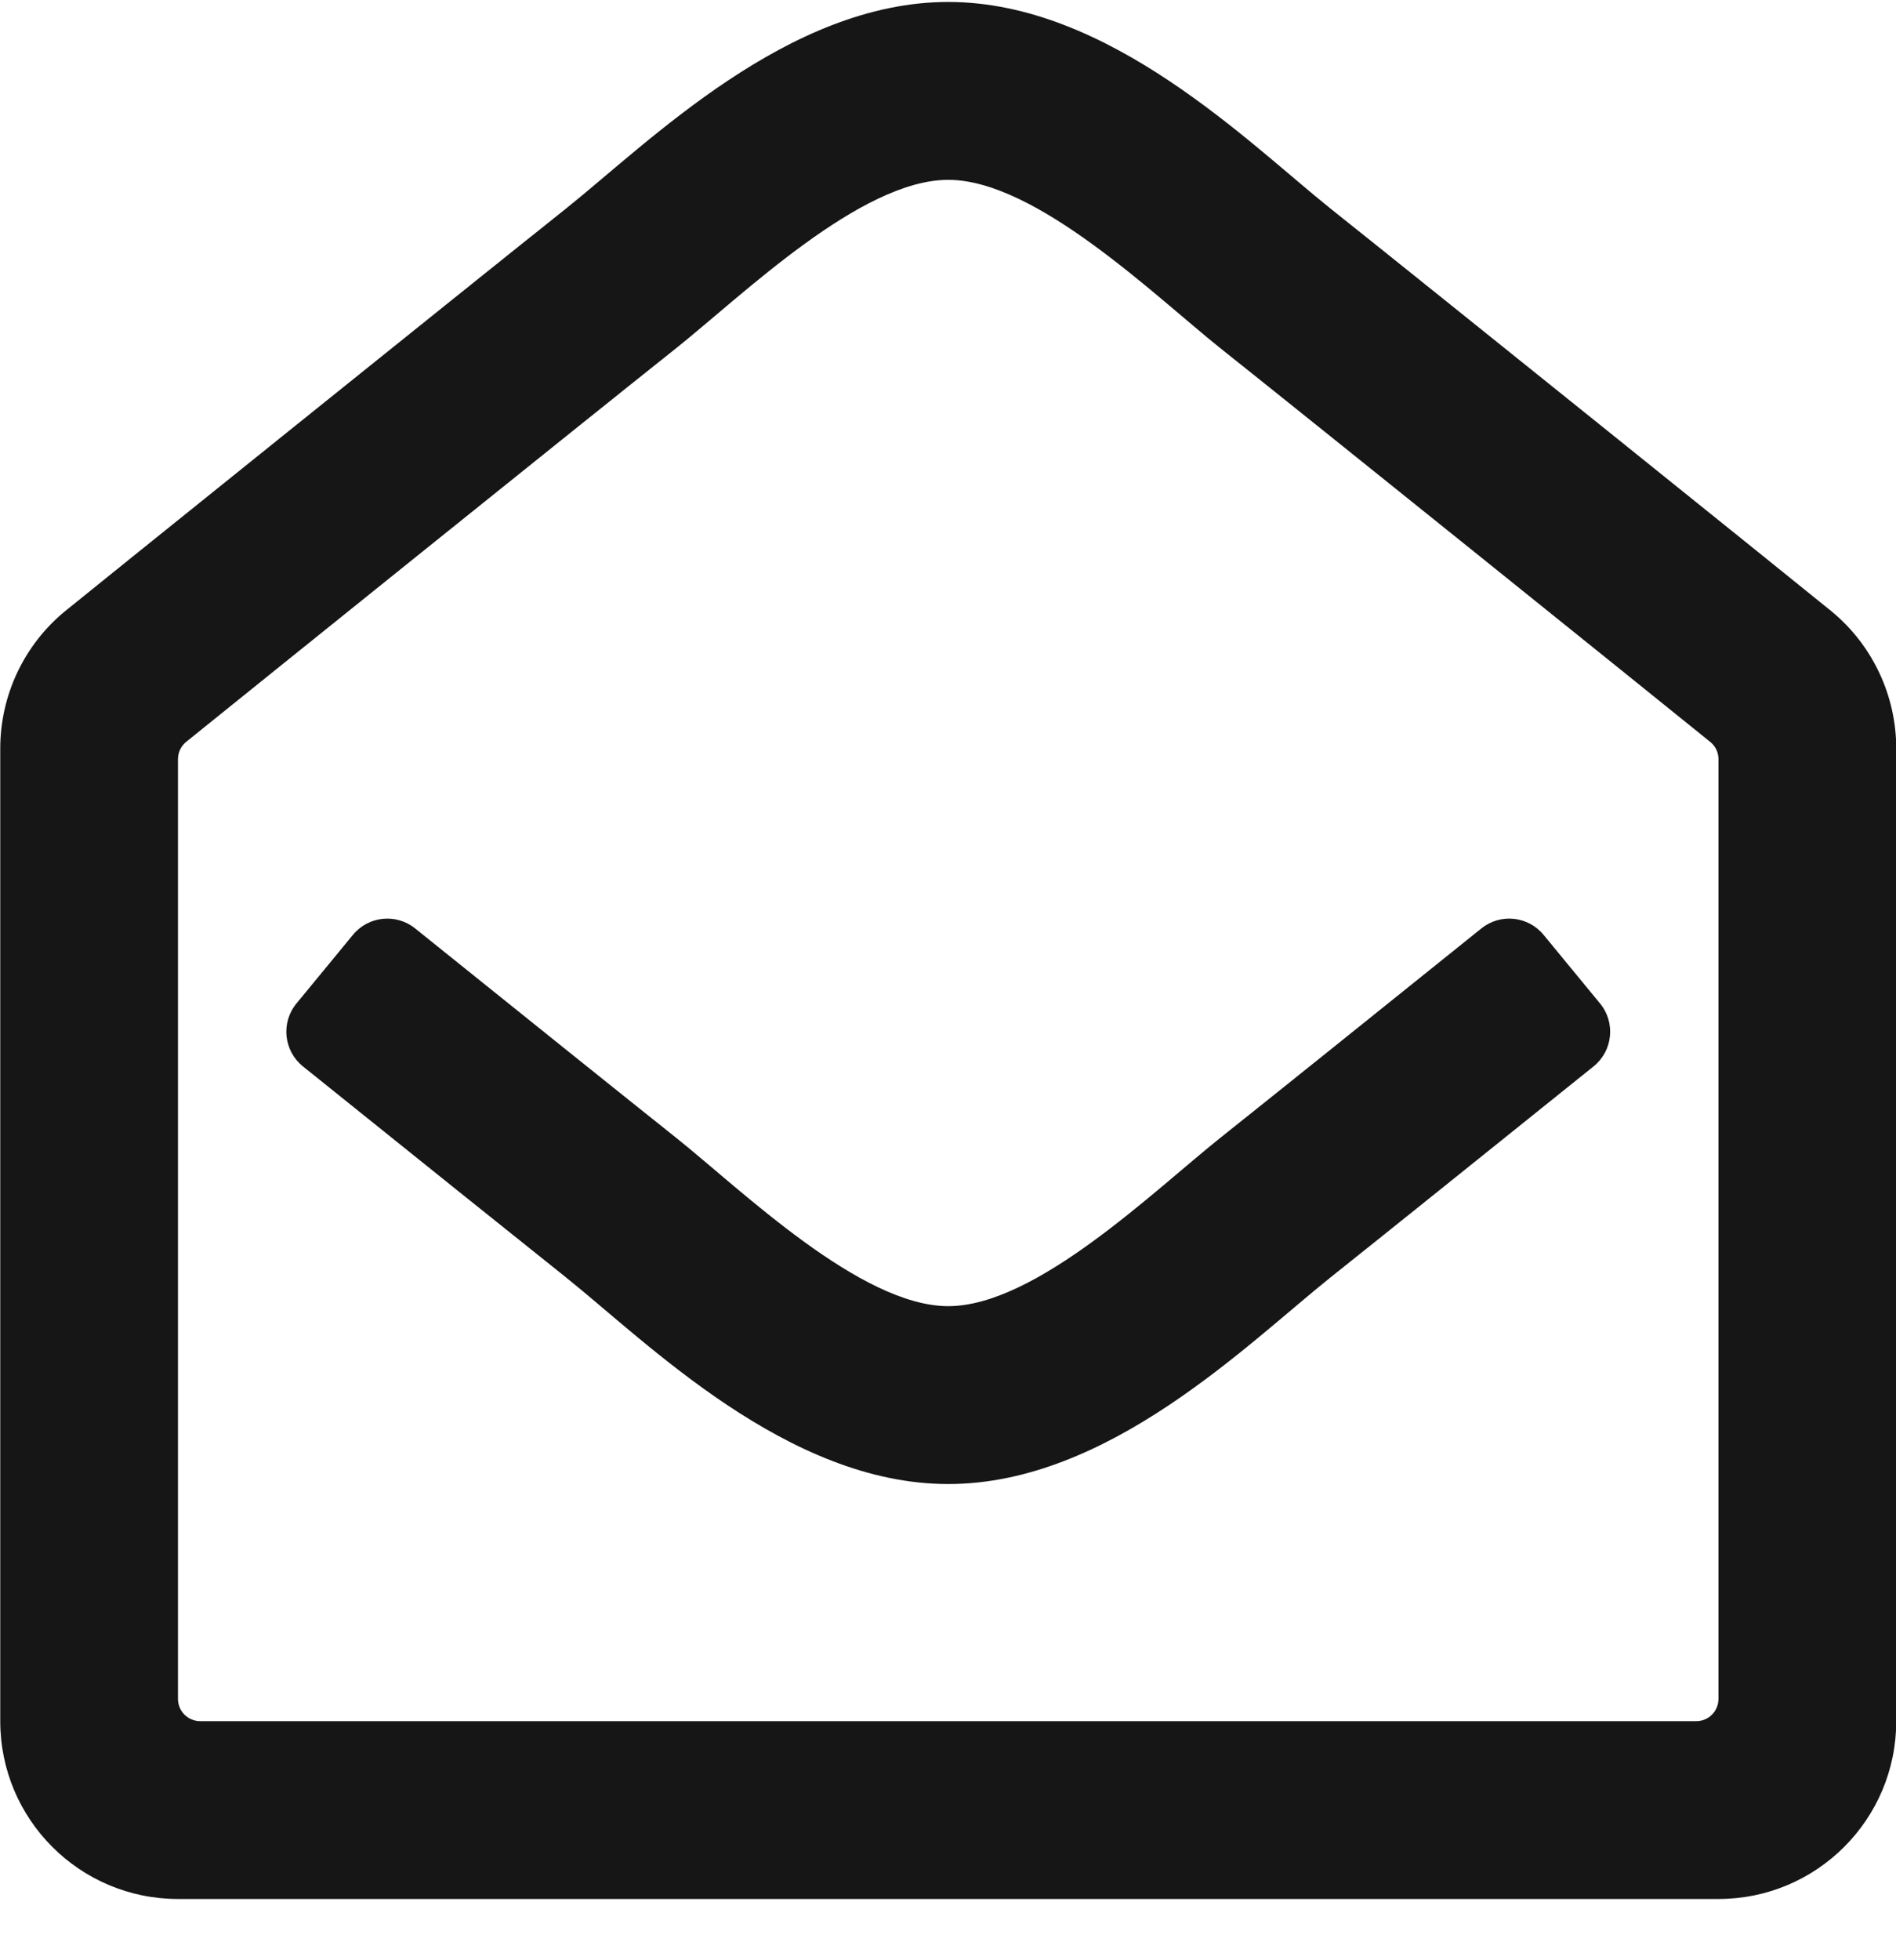 <svg width="30" height="31" viewBox="0 0 30 31" fill="none" xmlns="http://www.w3.org/2000/svg">
<path d="M28.984 9.671C28.708 9.443 22.437 4.4 21.059 3.304C19.764 2.269 17.549 0.031 15.004 0.031C12.472 0.031 10.279 2.241 8.949 3.304C7.516 4.444 1.269 9.468 1.03 9.665C0.709 9.928 0.451 10.26 0.273 10.636C0.096 11.011 0.004 11.422 0.004 11.837L0.004 27.219C0.004 28.772 1.263 30.031 2.816 30.031H27.191C28.745 30.031 30.004 28.772 30.004 27.219V11.838C30.004 11.424 29.912 11.015 29.736 10.641C29.56 10.266 29.303 9.935 28.984 9.671ZM27.191 26.867C27.191 26.96 27.154 27.05 27.088 27.116C27.023 27.182 26.933 27.219 26.84 27.219H3.168C3.075 27.219 2.985 27.182 2.919 27.116C2.853 27.05 2.816 26.96 2.816 26.867V12.005C2.816 11.899 2.864 11.798 2.947 11.731C3.877 10.98 9.321 6.601 10.703 5.503C11.767 4.653 13.621 2.844 15.004 2.844C16.392 2.844 18.277 4.682 19.305 5.503C20.686 6.601 26.132 10.981 27.061 11.733C27.102 11.766 27.135 11.807 27.157 11.855C27.18 11.902 27.191 11.954 27.191 12.006V26.867ZM25.317 15.869C25.566 16.171 25.52 16.619 25.215 16.864C23.517 18.228 21.742 19.653 21.059 20.196C19.729 21.259 17.535 23.469 15.004 23.469C12.458 23.469 10.241 21.228 8.949 20.196C8.288 19.67 6.503 18.238 4.793 16.864C4.488 16.618 4.442 16.171 4.691 15.869L5.585 14.783C5.83 14.486 6.268 14.441 6.568 14.682C8.245 16.03 10 17.438 10.703 17.997C11.731 18.818 13.616 20.656 15.004 20.656C16.387 20.656 18.241 18.847 19.305 17.997C20.008 17.438 21.763 16.03 23.44 14.682C23.74 14.441 24.178 14.486 24.423 14.783L25.317 15.869Z" fill="#161616"/>
</svg>

